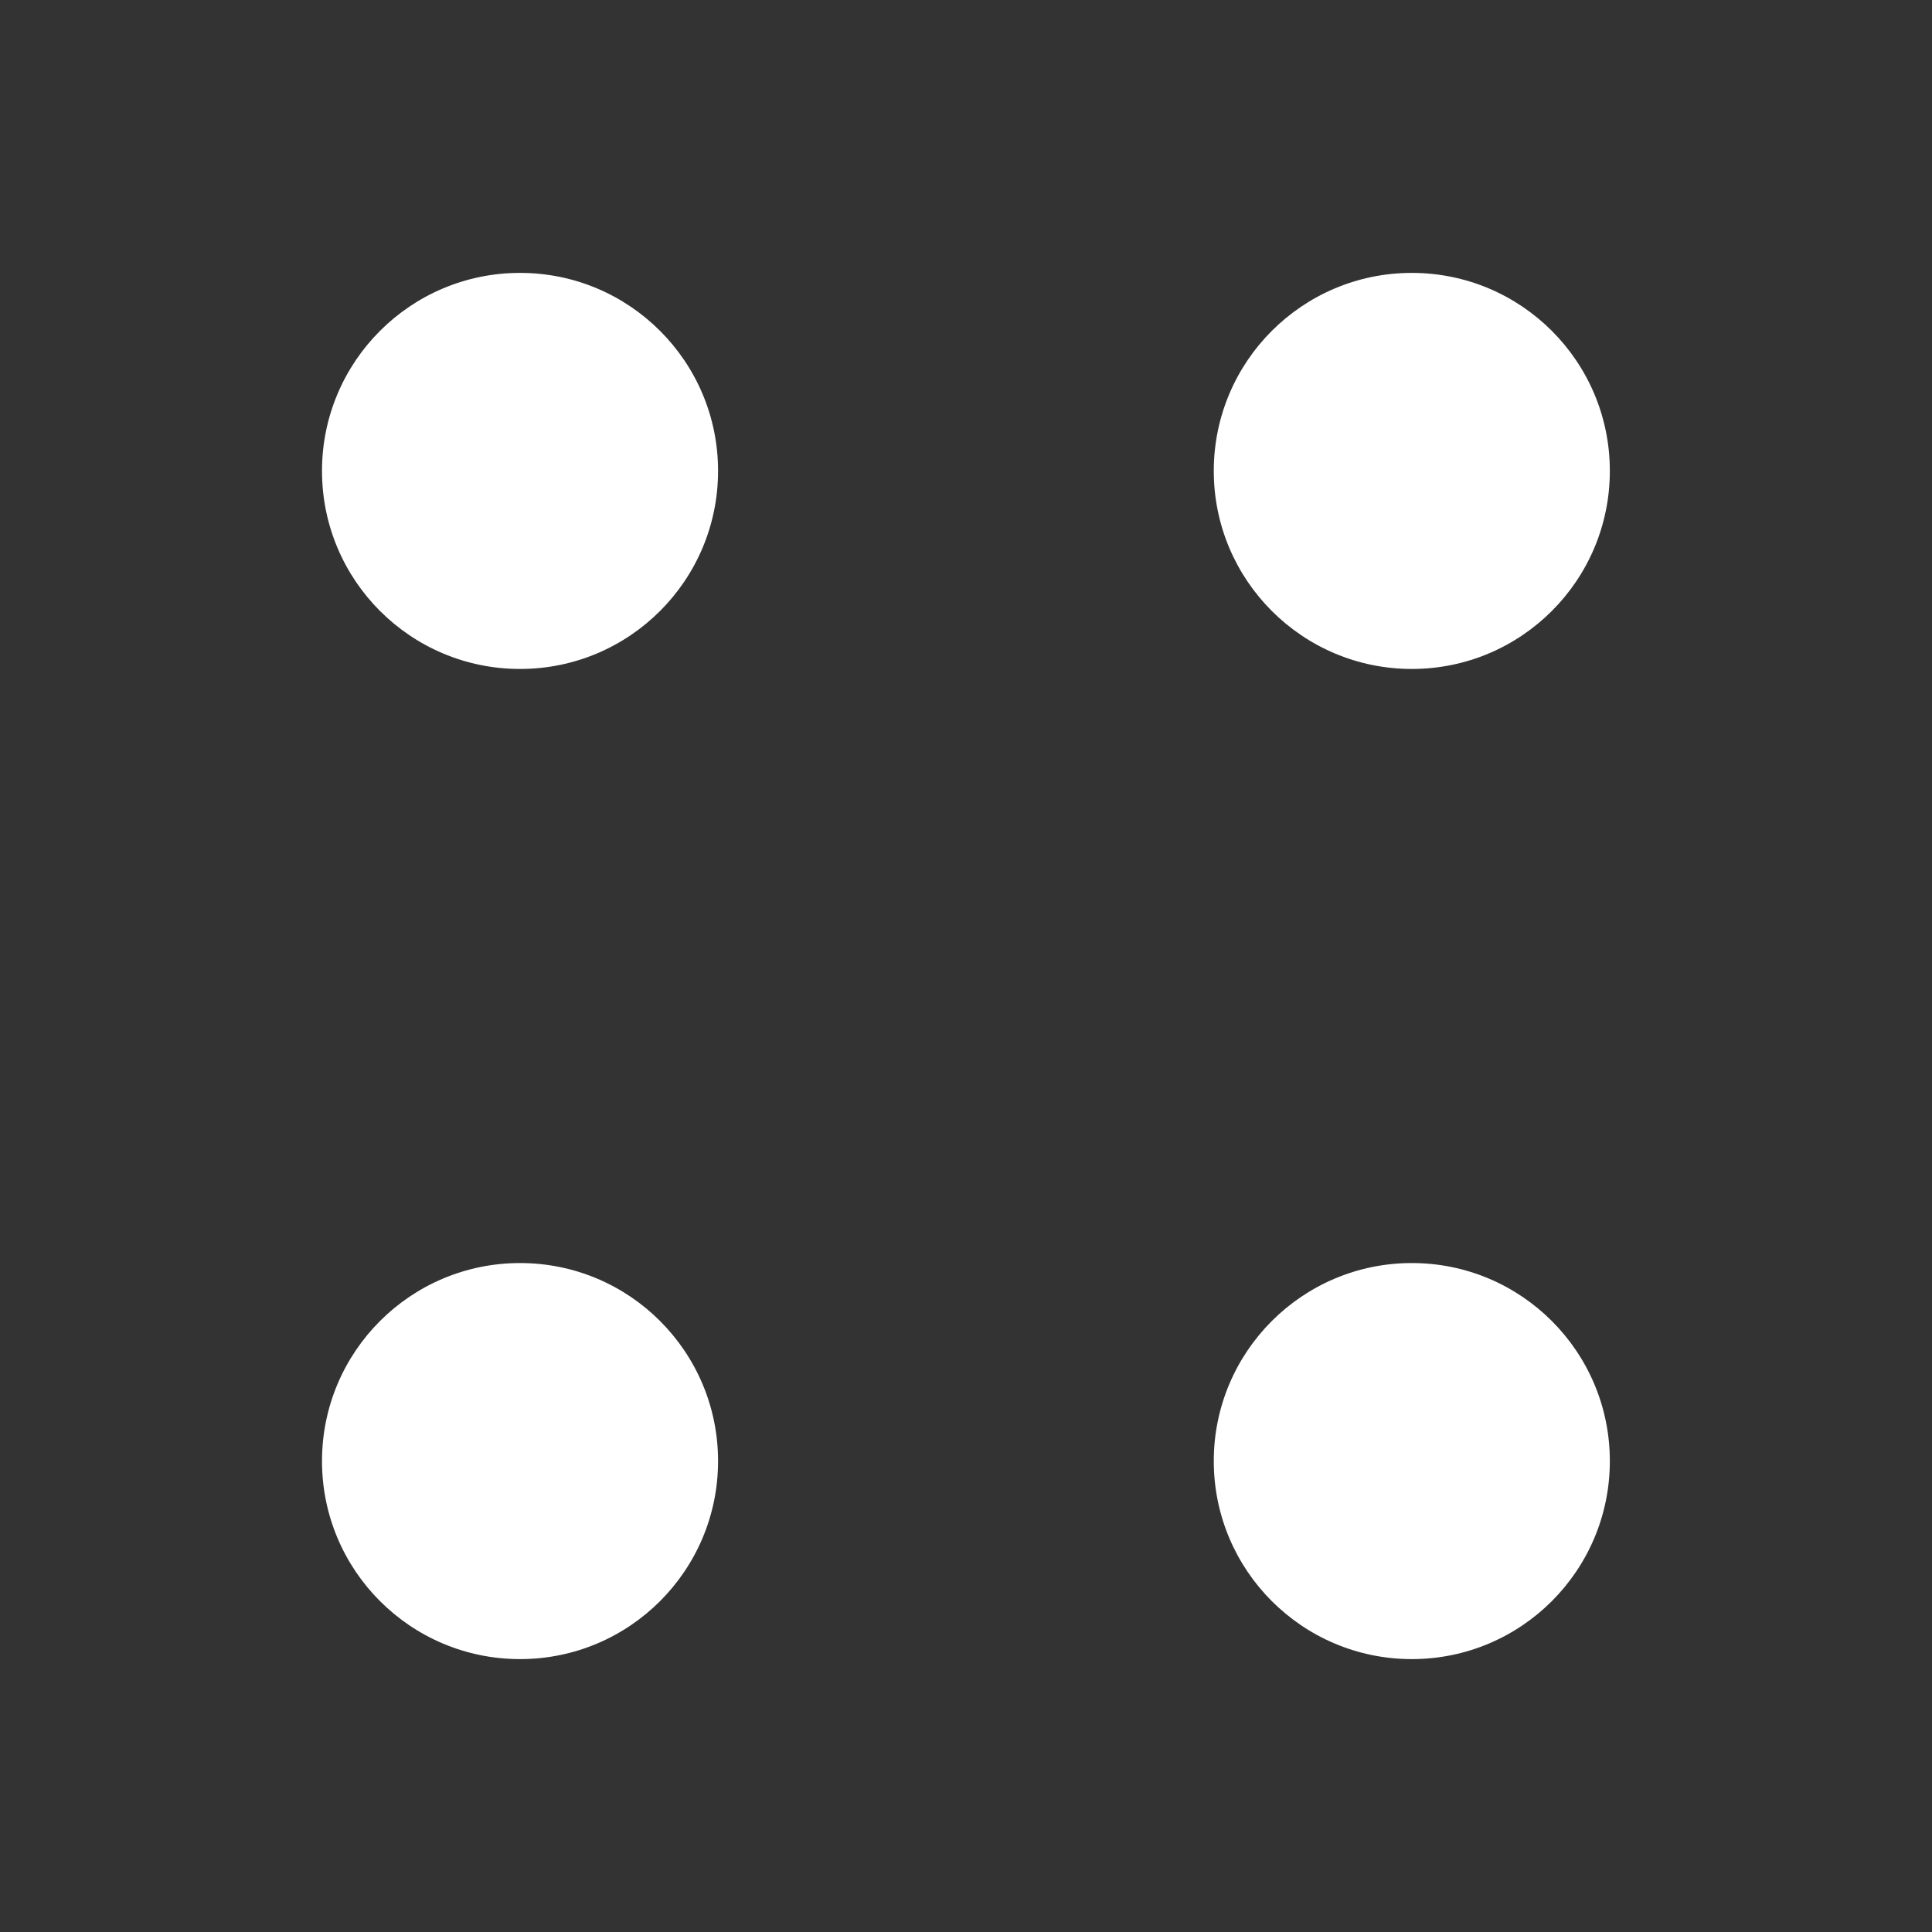 <svg width="24" height="24" viewBox="0 0 24 24" fill="none" xmlns="http://www.w3.org/2000/svg">
<rect x="0" y="0" width="24" height="24" fill="#333333" stroke="none"/>
<path d="M17.538 8.31C18.897 8.31 19.998 7.209 19.998 5.85C19.998 4.491 18.897 3.39 17.538 3.39C16.18 3.39 15.078 4.491 15.078 5.85C15.078 7.209 16.18 8.31 17.538 8.31Z" fill="white"/>
<path d="M6.46 8.31C7.819 8.31 8.92 7.209 8.92 5.85C8.92 4.491 7.819 3.39 6.46 3.39C5.101 3.39 4 4.491 4 5.85C4 7.209 5.101 8.31 6.46 8.31Z" fill="white"/>
<path d="M17.538 20.61C18.897 20.61 19.998 19.509 19.998 18.15C19.998 16.791 18.897 15.69 17.538 15.69C16.18 15.69 15.078 16.791 15.078 18.15C15.078 19.509 16.18 20.61 17.538 20.61Z" fill="white"/>
<path d="M6.46 20.61C7.819 20.61 8.92 19.509 8.92 18.15C8.92 16.791 7.819 15.69 6.46 15.69C5.101 15.69 4 16.791 4 18.15C4 19.509 5.101 20.61 6.46 20.61Z" fill="white"/>
</svg>

